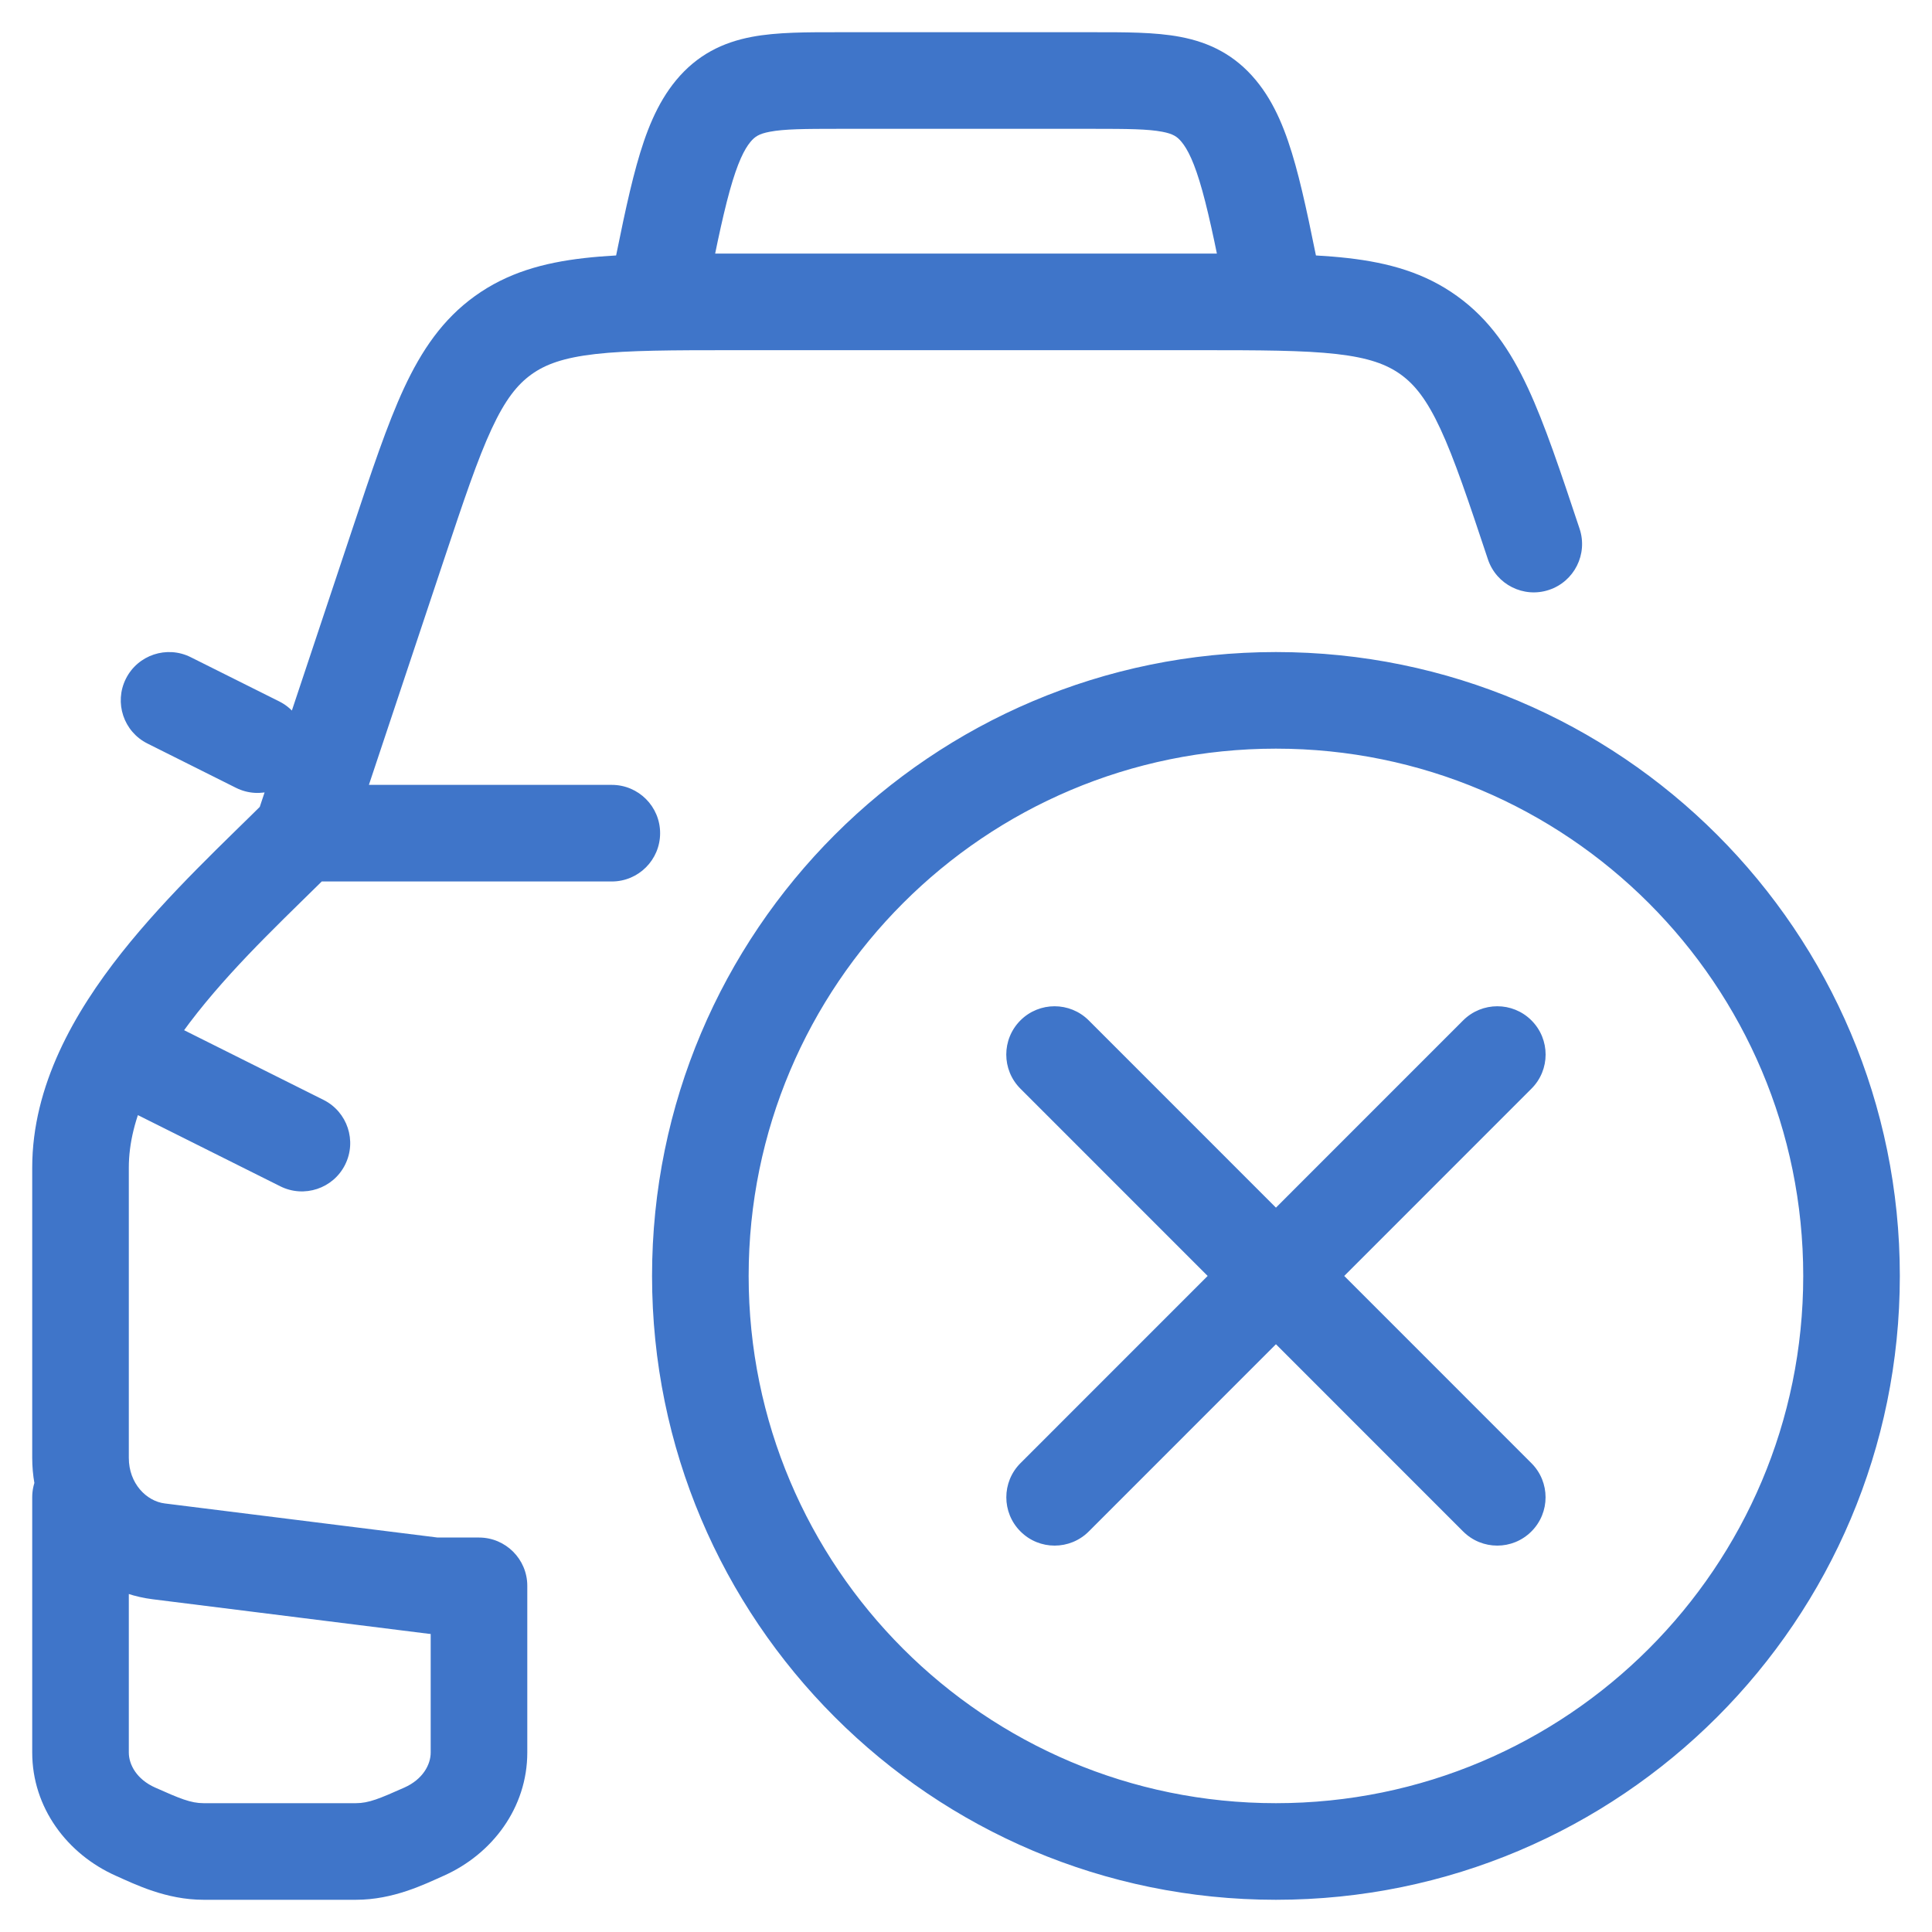 <svg width="40" height="40" viewBox="0 0 40 40" fill="none" xmlns="http://www.w3.org/2000/svg">
<path d="M3.031 20.939C2.537 20.692 1.936 20.892 1.689 21.386C1.442 21.88 1.642 22.481 2.136 22.728L3.031 20.939ZM5.803 24.561C6.297 24.808 6.898 24.608 7.145 24.114C7.392 23.62 7.192 23.019 6.698 22.772L5.803 24.561ZM2.667 31C2.667 30.448 2.219 30 1.667 30C1.115 30 0.667 30.448 0.667 31H2.667ZM9.917 32.833H10.917C10.917 32.281 10.469 31.833 9.917 31.833V32.833ZM8.777 37.923L9.183 38.837H9.183L8.777 37.923ZM2.807 37.923L2.401 38.837H2.401L2.807 37.923ZM4.886 16.311C5.38 16.558 5.981 16.358 6.228 15.864C6.475 15.37 6.275 14.769 5.781 14.522L4.886 16.311ZM3.948 13.606C3.454 13.359 2.853 13.559 2.606 14.053C2.359 14.547 2.559 15.148 3.053 15.394L3.948 13.606ZM8.246 11.264L7.297 10.948V10.948L8.246 11.264ZM30.806 11.581C30.981 12.104 31.547 12.388 32.071 12.213C32.595 12.038 32.878 11.472 32.704 10.948L30.806 11.581ZM10.416 6.942L9.831 6.131V6.131L10.416 6.942ZM25.436 6.445C25.544 6.987 26.071 7.339 26.612 7.231C27.154 7.123 27.506 6.596 27.398 6.055L25.436 6.445ZM25.232 2.299L26.002 1.661L26.002 1.661L25.232 2.299ZM12.603 6.055C12.495 6.596 12.847 7.123 13.388 7.231C13.93 7.339 14.457 6.987 14.564 6.445L12.603 6.055ZM3.286 32.119L3.162 33.111H3.162L3.286 32.119ZM9 32.833L8.876 33.826C8.917 33.831 8.959 33.833 9 33.833V32.833ZM12.667 18.25C13.219 18.25 13.667 17.802 13.667 17.25C13.667 16.698 13.219 16.25 12.667 16.25V18.25ZM30.292 31.707C30.683 32.098 31.316 32.098 31.706 31.707C32.097 31.317 32.097 30.683 31.706 30.293L30.292 31.707ZM22.541 21.126C22.15 20.736 21.517 20.736 21.127 21.126C20.736 21.517 20.736 22.15 21.127 22.54L22.541 21.126ZM21.128 30.293C20.737 30.683 20.737 31.317 21.128 31.707C21.518 32.098 22.151 32.098 22.542 31.707L21.128 30.293ZM31.707 22.54C32.098 22.15 32.098 21.517 31.707 21.126C31.317 20.736 30.684 20.736 30.293 21.126L31.707 22.54ZM2.136 22.728L5.803 24.561L6.698 22.772L3.031 20.939L2.136 22.728ZM0.667 31L0.667 36.284H2.667L2.667 31H0.667ZM8.917 32.833L8.917 36.284H10.917L10.917 32.833H8.917ZM4.216 39.333H7.368V37.333H4.216V39.333ZM8.917 36.284C8.917 36.534 8.755 36.839 8.371 37.01L9.183 38.837C10.196 38.387 10.917 37.422 10.917 36.284H8.917ZM0.667 36.284C0.667 37.422 1.388 38.387 2.401 38.837L3.213 37.01C2.829 36.839 2.667 36.534 2.667 36.284H0.667ZM2.401 38.837C2.801 39.015 3.44 39.333 4.216 39.333V37.333C3.947 37.333 3.72 37.235 3.213 37.01L2.401 38.837ZM7.368 39.333C8.144 39.333 8.783 39.015 9.183 38.837L8.371 37.01C7.864 37.235 7.637 37.333 7.368 37.333V39.333ZM5.781 14.522L3.948 13.606L3.053 15.394L4.886 16.311L5.781 14.522ZM7.199 17.566L9.194 11.581L7.297 10.948L5.302 16.934L7.199 17.566ZM15.203 7.25L24.798 7.25V5.25L15.203 5.25L15.203 7.25ZM32.704 10.948C32.308 9.76 31.986 8.789 31.634 8.033C31.272 7.255 30.839 6.613 30.169 6.131L29 7.753C29.291 7.963 29.54 8.273 29.821 8.877C30.113 9.505 30.396 10.349 30.806 11.581L32.704 10.948ZM24.798 7.25C26.097 7.25 26.986 7.252 27.674 7.33C28.337 7.406 28.709 7.544 29 7.753L30.169 6.131C29.5 5.648 28.755 5.44 27.901 5.343C27.074 5.249 26.05 5.25 24.798 5.25V7.25ZM9.194 11.581C9.605 10.349 9.888 9.505 10.18 8.877C10.461 8.273 10.71 7.963 11.001 7.753L9.831 6.131C9.162 6.613 8.729 7.255 8.366 8.033C8.015 8.789 7.693 9.76 7.297 10.948L9.194 11.581ZM15.203 5.25C13.95 5.25 12.927 5.249 12.099 5.343C11.246 5.44 10.501 5.648 9.831 6.131L11.001 7.753C11.291 7.544 11.664 7.406 12.326 7.33C13.014 7.252 13.904 7.25 15.203 7.25L15.203 5.25ZM17.381 2.667L22.619 2.667V0.667L17.381 0.667V2.667ZM27.398 6.055C27.181 4.964 27.008 4.091 26.82 3.415C26.632 2.741 26.401 2.142 26.002 1.661L24.462 2.937C24.588 3.089 24.729 3.36 24.893 3.95C25.056 4.538 25.213 5.324 25.436 6.445L27.398 6.055ZM22.619 2.667C23.353 2.667 23.765 2.671 24.064 2.728C24.29 2.771 24.373 2.83 24.462 2.937L26.002 1.661C25.567 1.136 25.04 0.878 24.439 0.764C23.911 0.663 23.278 0.667 22.619 0.667V2.667ZM14.564 6.445C14.788 5.324 14.945 4.538 15.108 3.95C15.272 3.36 15.412 3.089 15.538 2.937L13.998 1.661C13.6 2.142 13.368 2.741 13.181 3.415C12.993 4.091 12.82 4.964 12.603 6.055L14.564 6.445ZM17.381 0.667C16.723 0.667 16.09 0.663 15.562 0.764C14.961 0.878 14.433 1.136 13.998 1.661L15.538 2.937C15.628 2.83 15.71 2.771 15.937 2.728C16.236 2.671 16.647 2.667 17.381 2.667V0.667ZM0.667 24.175L0.667 30.184H2.667L2.667 24.175H0.667ZM3.162 33.111L8.876 33.826L9.124 31.841L3.41 31.127L3.162 33.111ZM0.667 30.184C0.667 31.629 1.693 32.928 3.162 33.111L3.41 31.127C3.033 31.08 2.667 30.715 2.667 30.184H0.667ZM5.543 16.543C4.709 17.377 3.491 18.496 2.516 19.728C1.544 20.957 0.667 22.472 0.667 24.175H2.667C2.667 23.152 3.205 22.081 4.085 20.969C4.964 19.858 6.037 18.878 6.957 17.957L5.543 16.543ZM6.25 18.25L12.667 18.25V16.25L6.25 16.25L6.25 18.25ZM9 33.833H9.917V31.833H9V33.833ZM37.334 26.417C37.334 32.446 32.446 37.333 26.417 37.333L26.417 39.333C33.551 39.333 39.334 33.55 39.334 26.417L37.334 26.417ZM26.417 37.333C20.388 37.333 15.5 32.446 15.5 26.417H13.5C13.5 33.55 19.283 39.333 26.417 39.333L26.417 37.333ZM15.5 26.417C15.5 20.388 20.388 15.5 26.417 15.5V13.5C19.283 13.5 13.5 19.283 13.5 26.417H15.5ZM26.417 15.5C32.446 15.5 37.334 20.388 37.334 26.417L39.334 26.417C39.334 19.283 33.551 13.5 26.417 13.5V15.5ZM31.706 30.293L27.124 25.71L25.71 27.124L30.292 31.707L31.706 30.293ZM27.124 25.71L22.541 21.126L21.127 22.54L25.71 27.124L27.124 25.71ZM22.542 31.707L27.124 27.124L25.71 25.71L21.128 30.293L22.542 31.707ZM27.124 27.124L31.707 22.54L30.293 21.126L25.71 25.71L27.124 27.124Z" fill="#3F75C9"/>
</svg>
